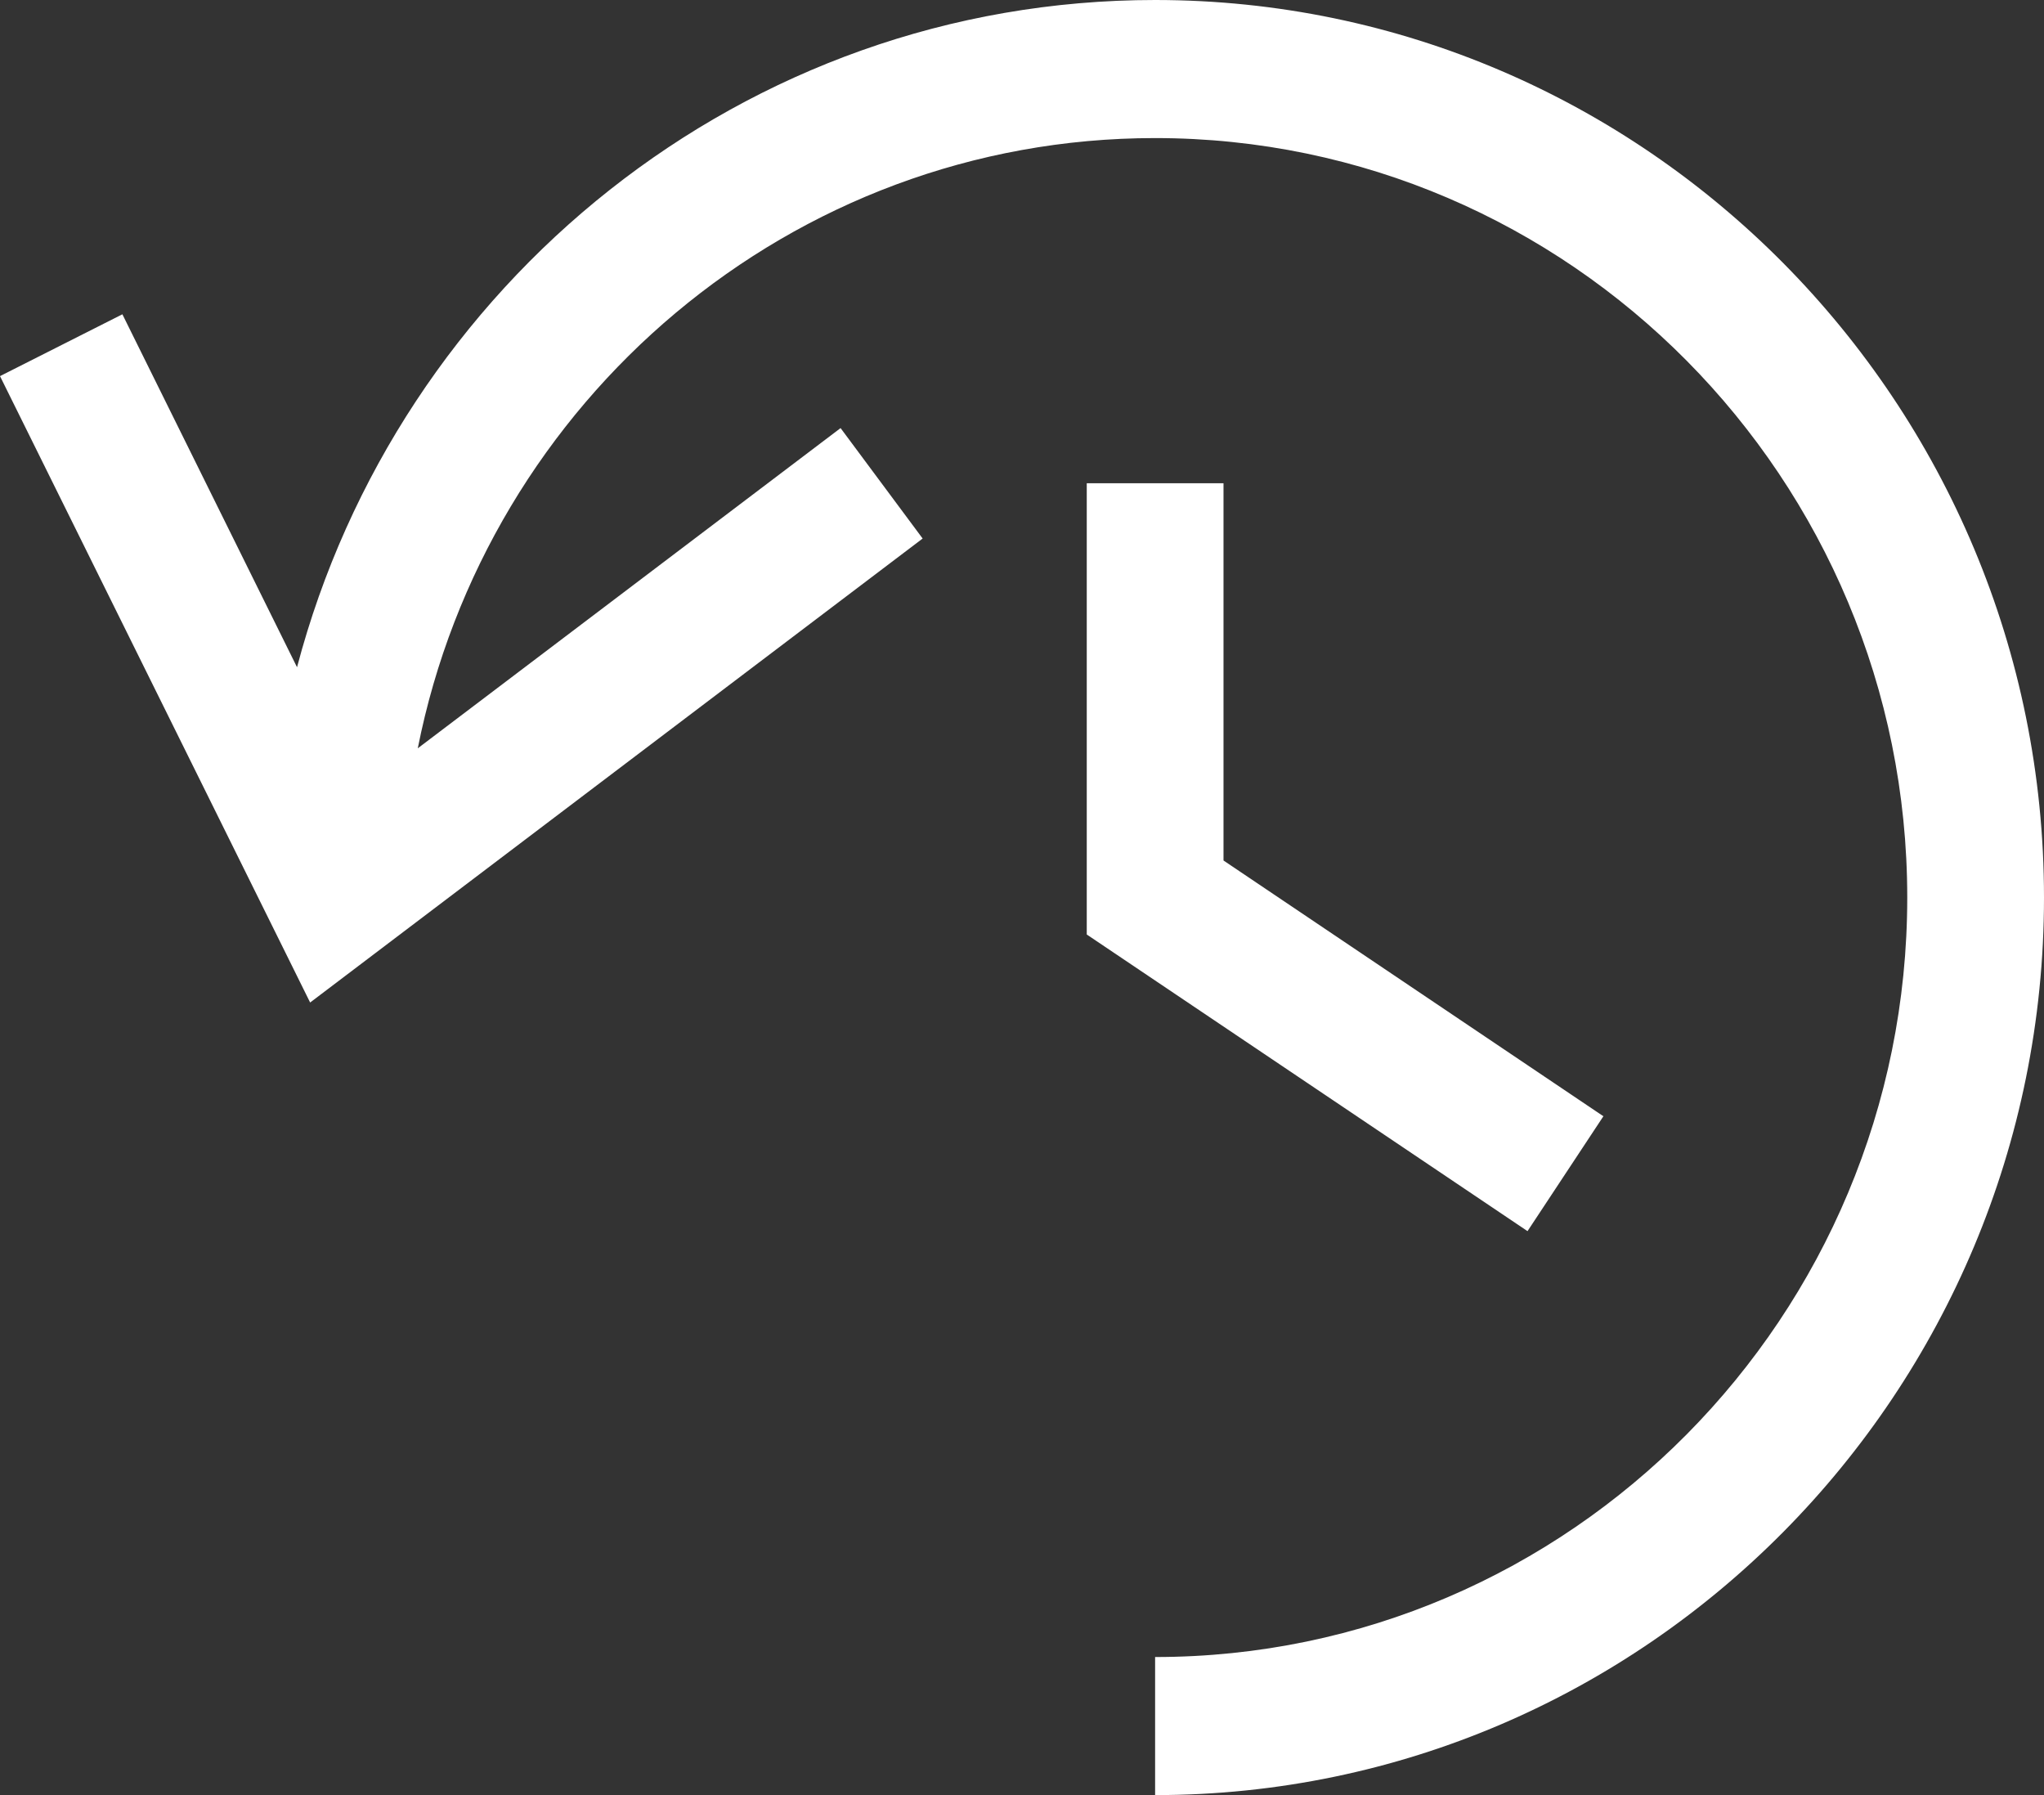 <?xml version="1.0" encoding="UTF-8"?> <svg xmlns="http://www.w3.org/2000/svg" width="41" height="36" viewBox="0 0 41 36" fill="none"><rect x="0" y="0" width="41" height="36" fill="#333333" stroke="none"/><g clip-path="url(#clip0_958_2117)"><path d="M23.17 0C14.925 0 7.985 5.691 5.958 13.381L2.455 6.303L0 7.543L6.221 20.105L18.507 10.8L16.861 8.585L8.38 15.007C9.762 8.036 15.868 2.769 23.17 2.769C31.49 2.769 38.257 9.601 38.257 18C38.257 26.399 31.49 33.231 23.17 33.231V36C33.001 36 41 27.925 41 18C41 8.075 33.001 0 23.17 0Z" fill="white"></path><path d="M21.799 9.691V18.741L30.64 24.69L32.162 22.386L24.542 17.257V9.691H21.799Z" fill="white"></path></g><defs><clipPath id="clip0_958_2117"><rect width="41" height="36" fill="white"></rect></clipPath></defs></svg> 